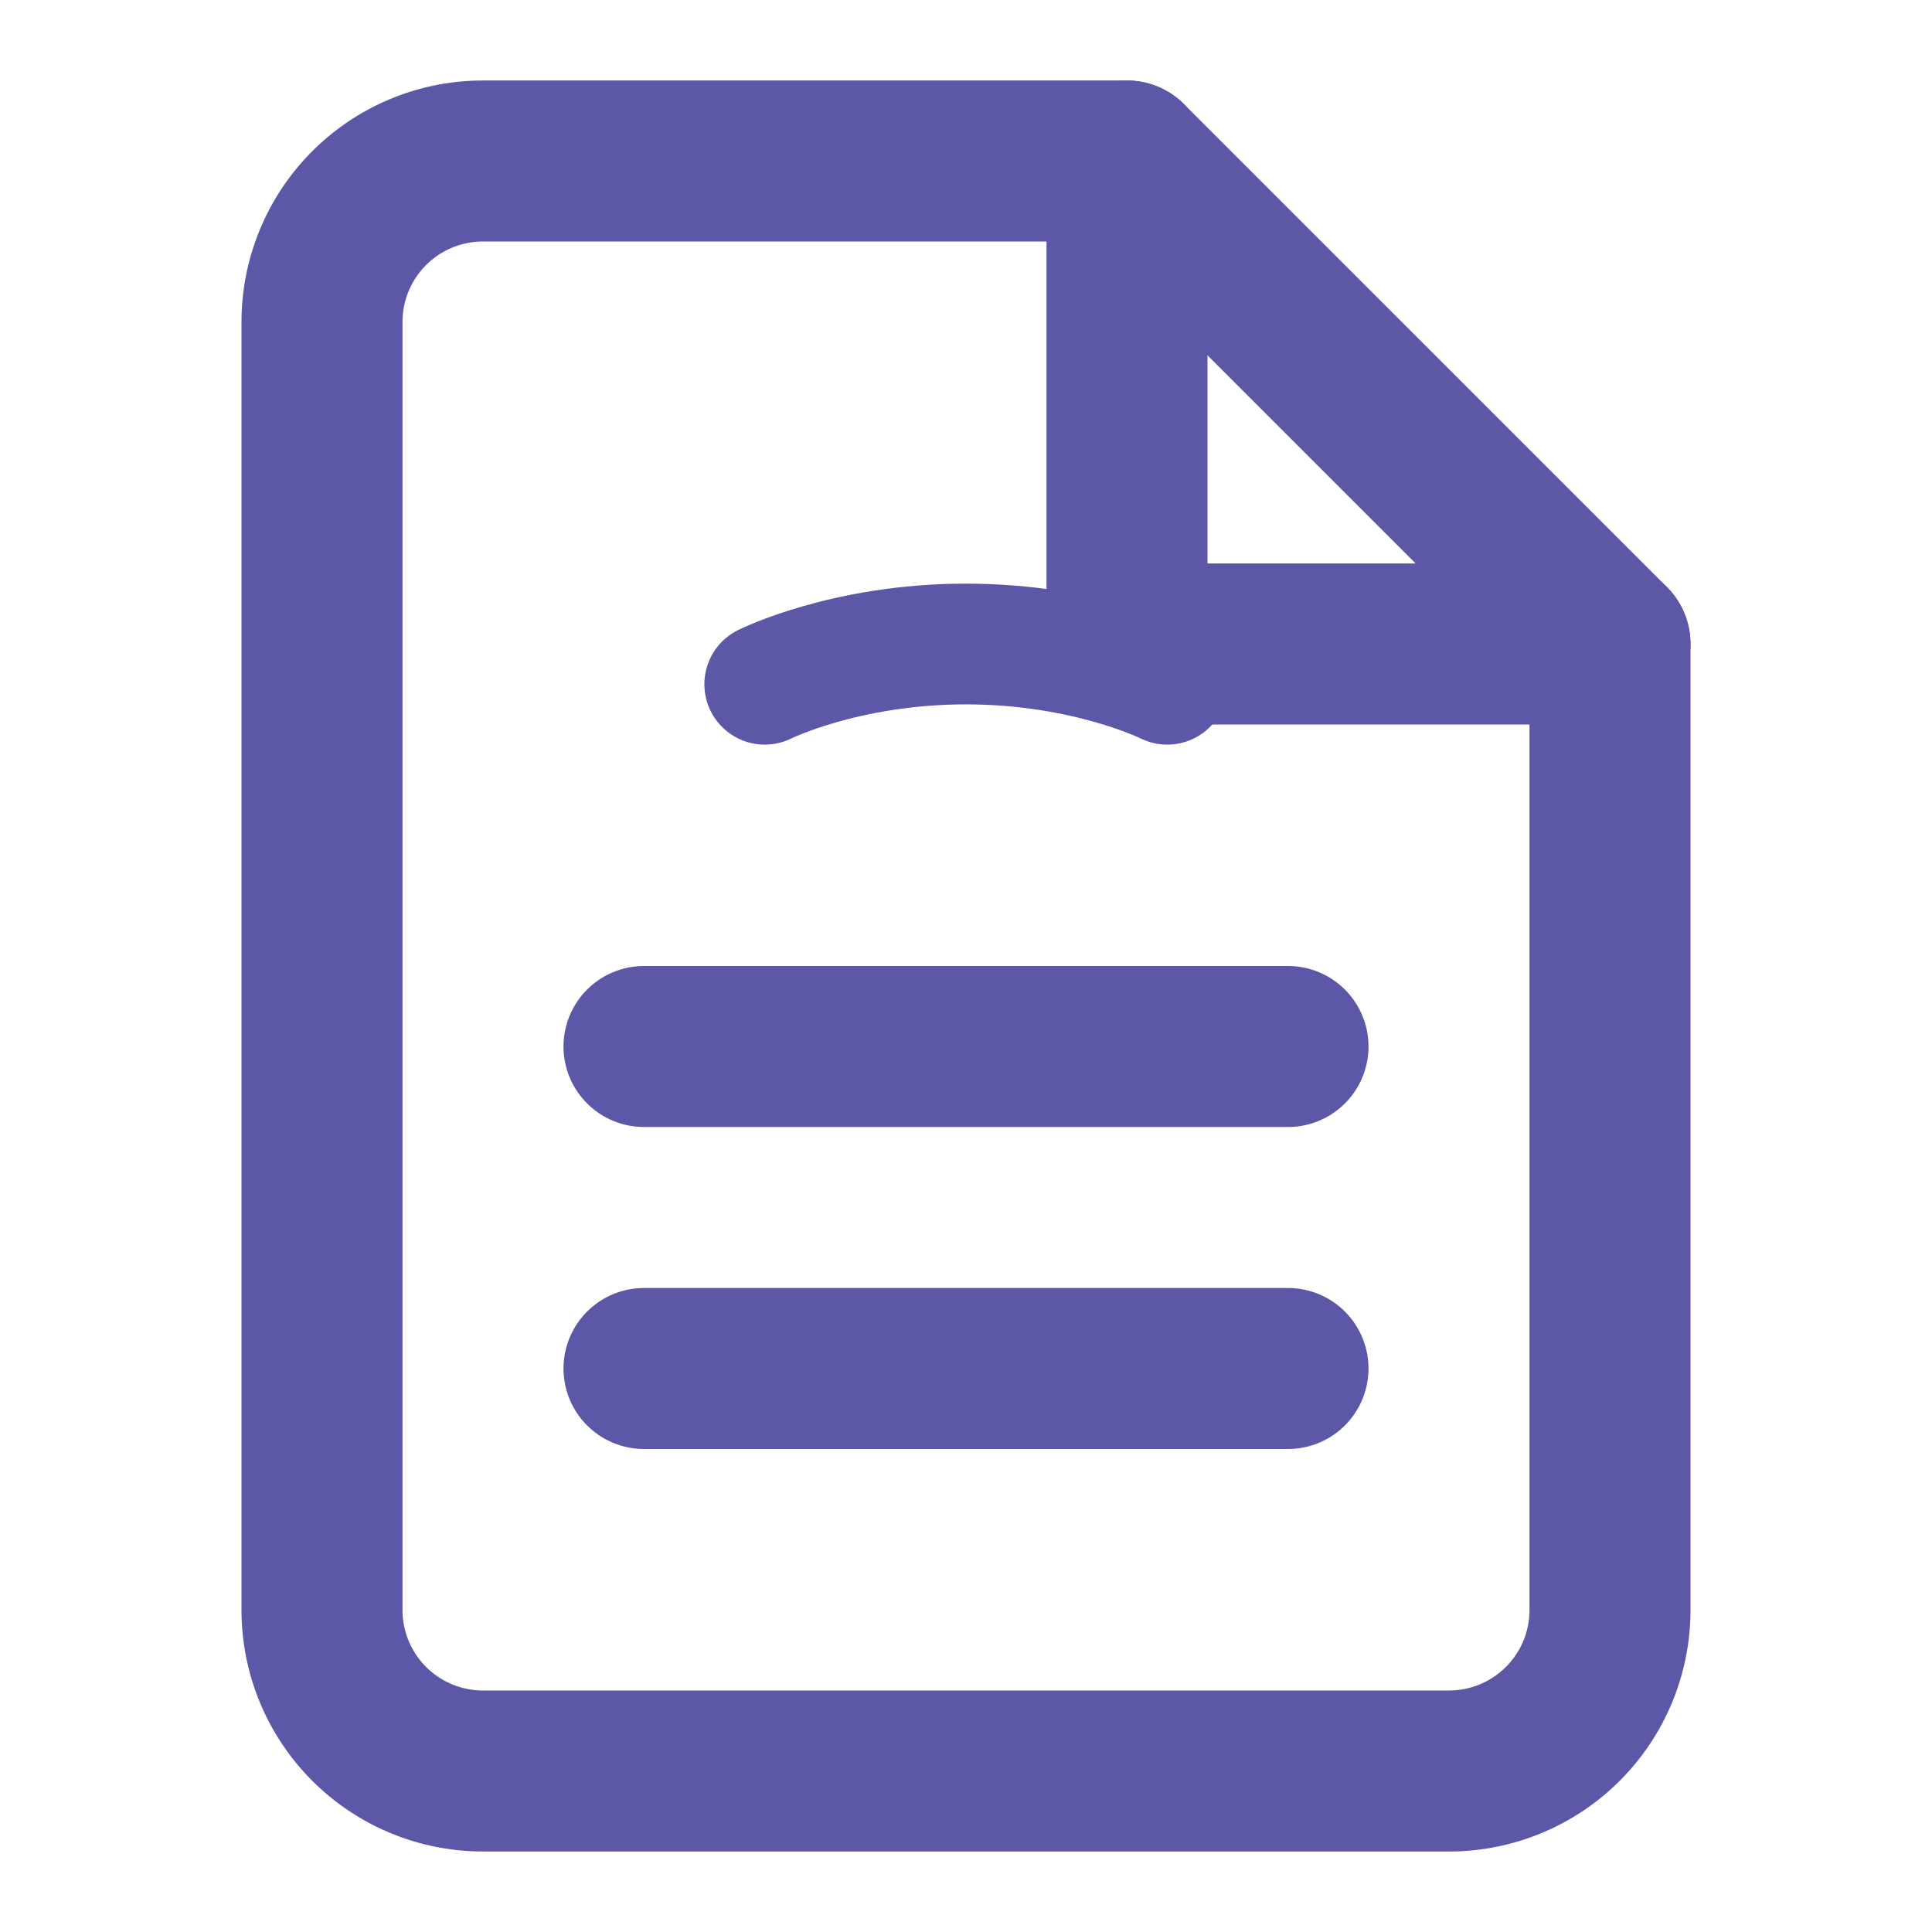 <svg xmlns="http://www.w3.org/2000/svg" width="24" height="24" viewBox="0 0 24 24" fill="none" stroke="#5C57A6" stroke-width="2" stroke-linecap="round" stroke-linejoin="round">
  <!-- Documento base -->
  <path d="M14 2H6a2 2 0 0 0-2 2v16a2 2 0 0 0 2 2h12a2 2 0 0 0 2-2V8z"></path>
  <polyline points="14 2 14 8 20 8"></polyline>
  
  <!-- Líneas de factura -->
  <line x1="8" y1="13" x2="16" y2="13"></line>
  <line x1="8" y1="17" x2="16" y2="17"></line>
  
  <!-- Símbolo de colones -->
  <path d="M9.5,8.5 C9.5,8.5 10.5,8 12,8 C13.5,8 14.5,8.5 14.5,8.5" stroke-width="1.5"></path>
</svg>